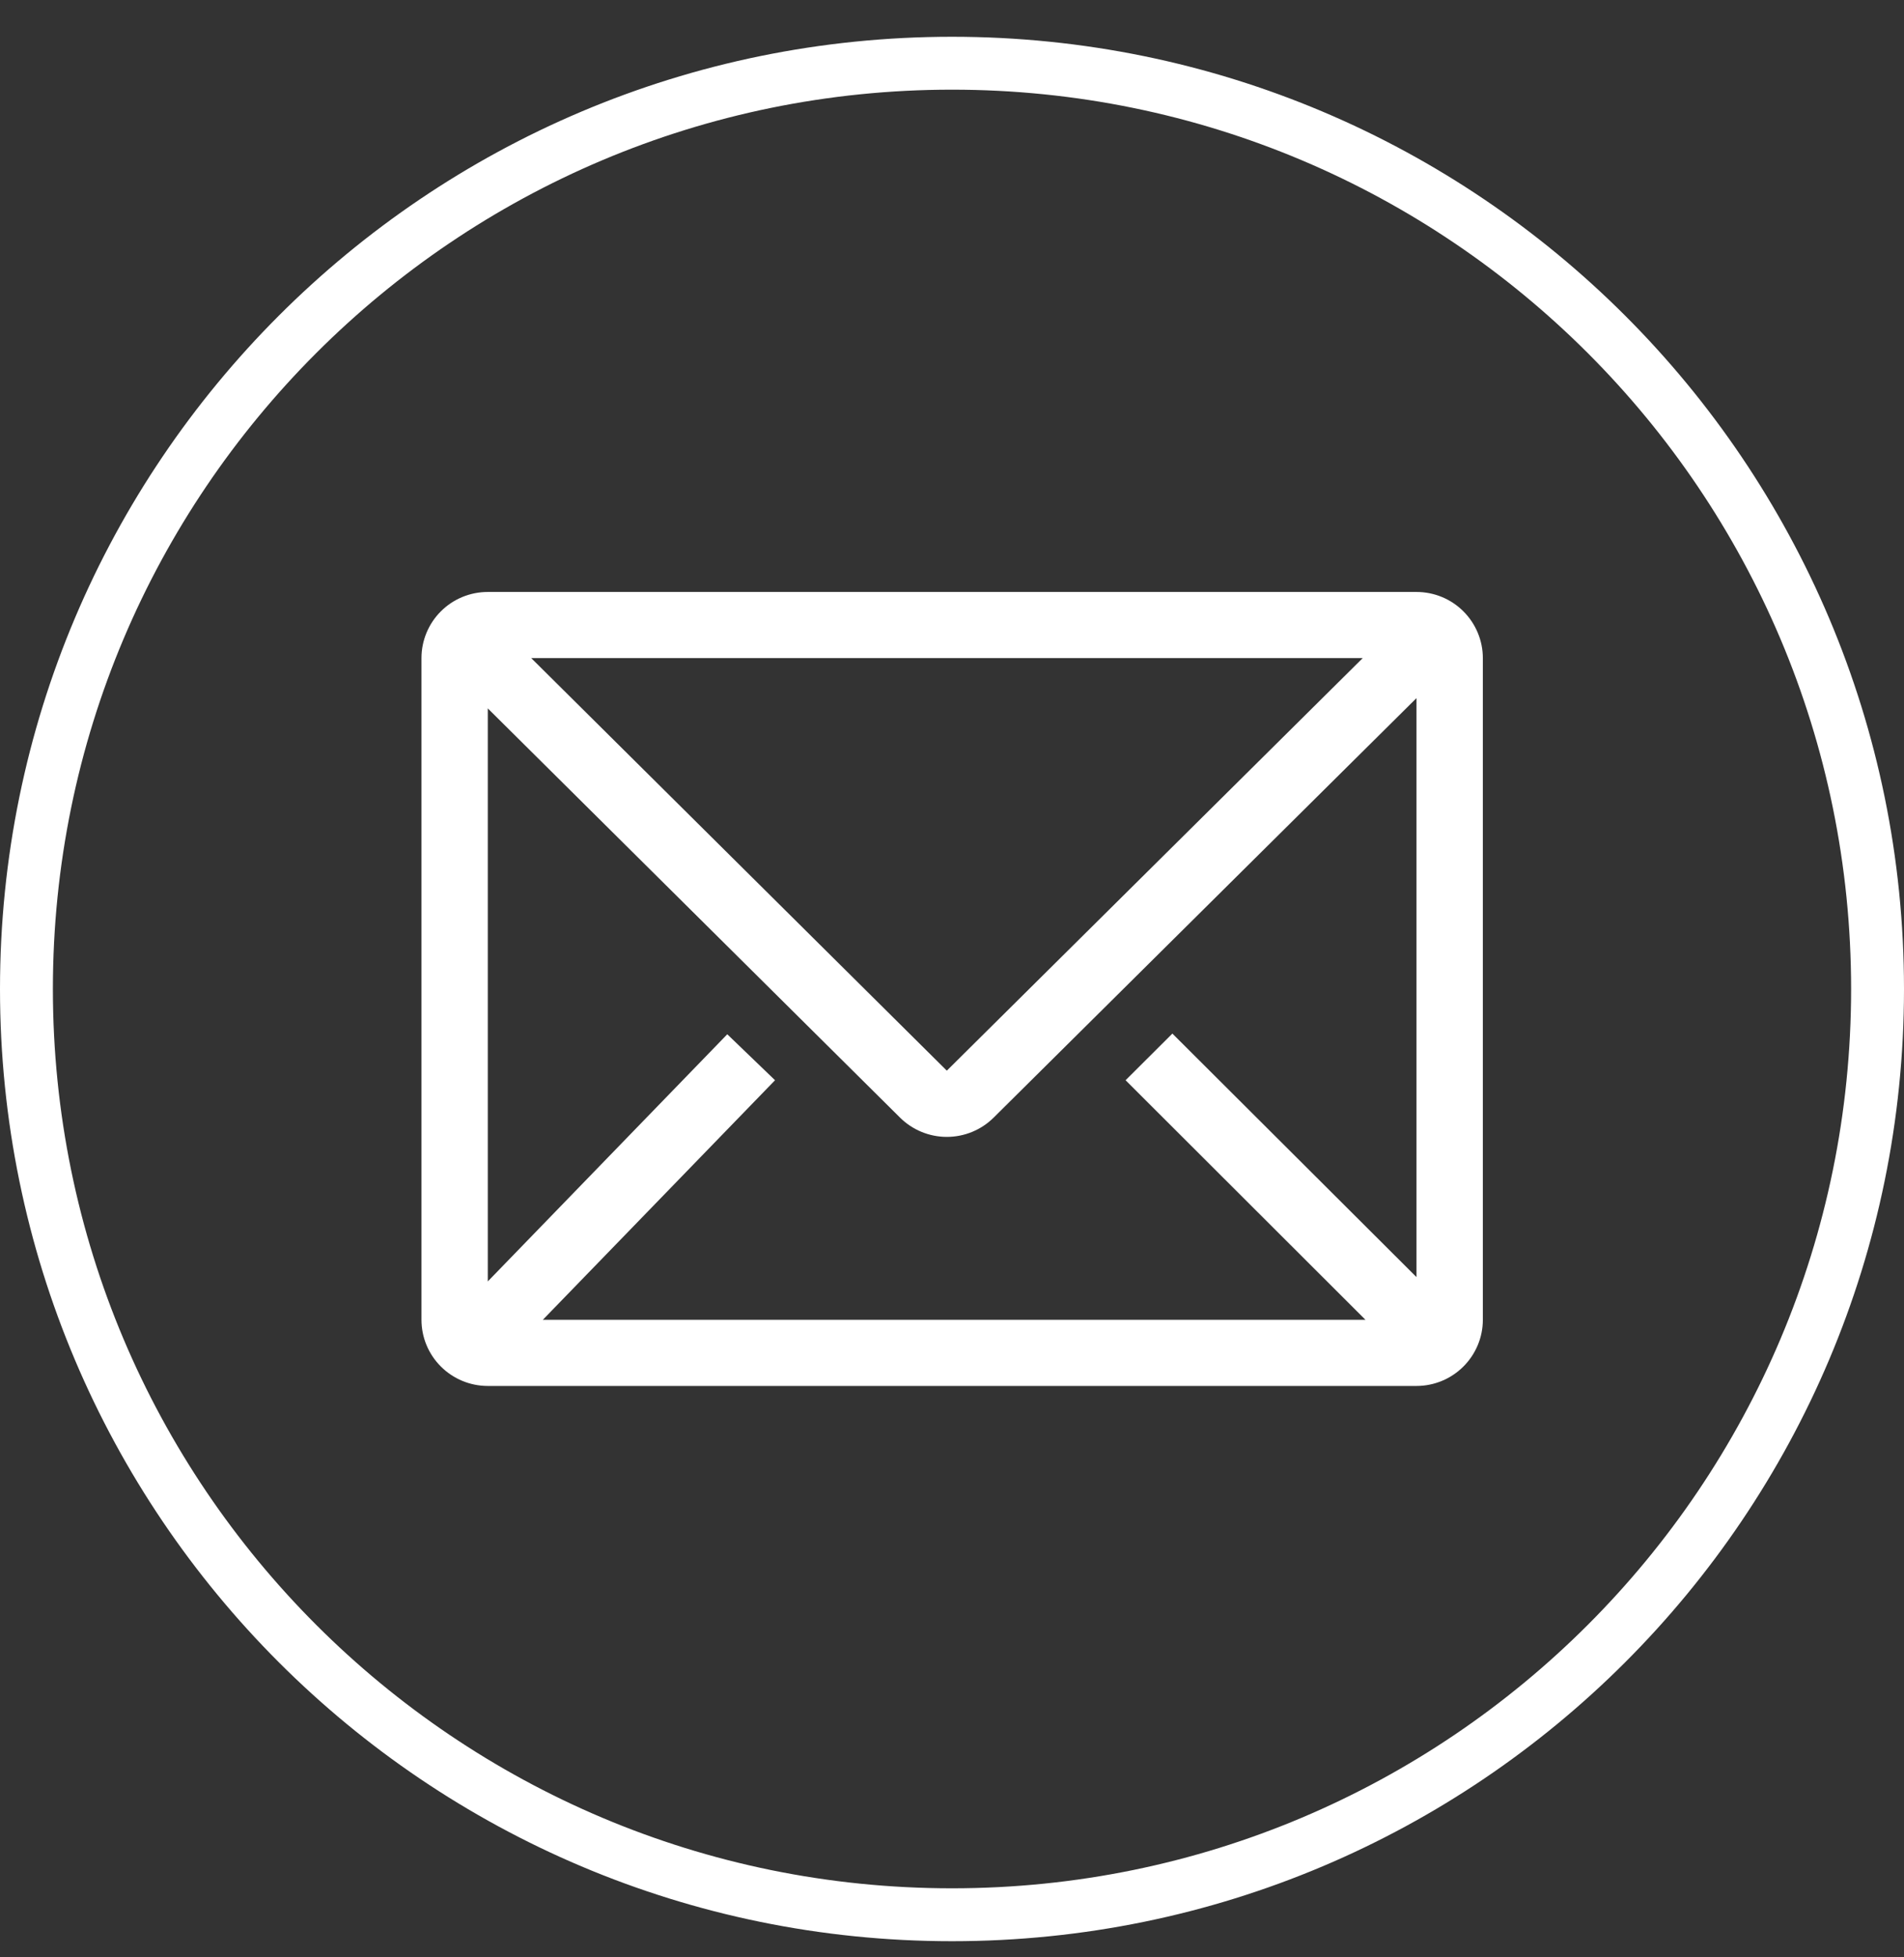 <svg width="36" height="37" viewBox="0 0 36 37" fill="none" xmlns="http://www.w3.org/2000/svg">
<rect x="0" y="0" width="36" height="37" fill="#333333" stroke="none"/>
<g clip-path="url(#clip0_1142_8334)">
<g clip-path="url(#clip1_1142_8334)">
<path d="M18 36.195C27.665 36.195 35.5 28.36 35.5 18.695C35.5 9.03 27.665 1.195 18 1.195C8.335 1.195 0.5 9.03 0.5 18.695C0.5 28.36 8.335 36.195 18 36.195Z" stroke="white"/>
<path d="M26.782 11.19H9.223C8.89 11.19 8.571 11.321 8.336 11.556C8.101 11.79 7.969 12.109 7.969 12.44V24.948C7.969 25.28 8.101 25.598 8.336 25.832C8.571 26.067 8.89 26.199 9.223 26.199H26.782C27.115 26.199 27.434 26.067 27.669 25.832C27.904 25.598 28.037 25.28 28.037 24.948V12.44C28.037 12.109 27.904 11.79 27.669 11.556C27.434 11.321 27.115 11.19 26.782 11.19ZM25.817 24.948H10.264L14.654 20.42L13.751 19.551L9.223 24.223V13.391L17.018 21.127C17.253 21.36 17.571 21.491 17.902 21.491C18.234 21.491 18.552 21.36 18.787 21.127L26.782 13.197V24.141L22.167 19.538L21.282 20.42L25.817 24.948ZM10.044 12.44H25.766L17.902 20.239L10.044 12.44Z" fill="white"/>
</g>
</g>
<defs>
<clipPath id="clip0_1142_8334">
<rect width="36" height="36" fill="white" transform="translate(0 0.695)"/>
</clipPath>
<clipPath id="clip1_1142_8334">
<rect width="36" height="36" fill="white" transform="translate(0 0.695)"/>
</clipPath>
</defs>
</svg>
